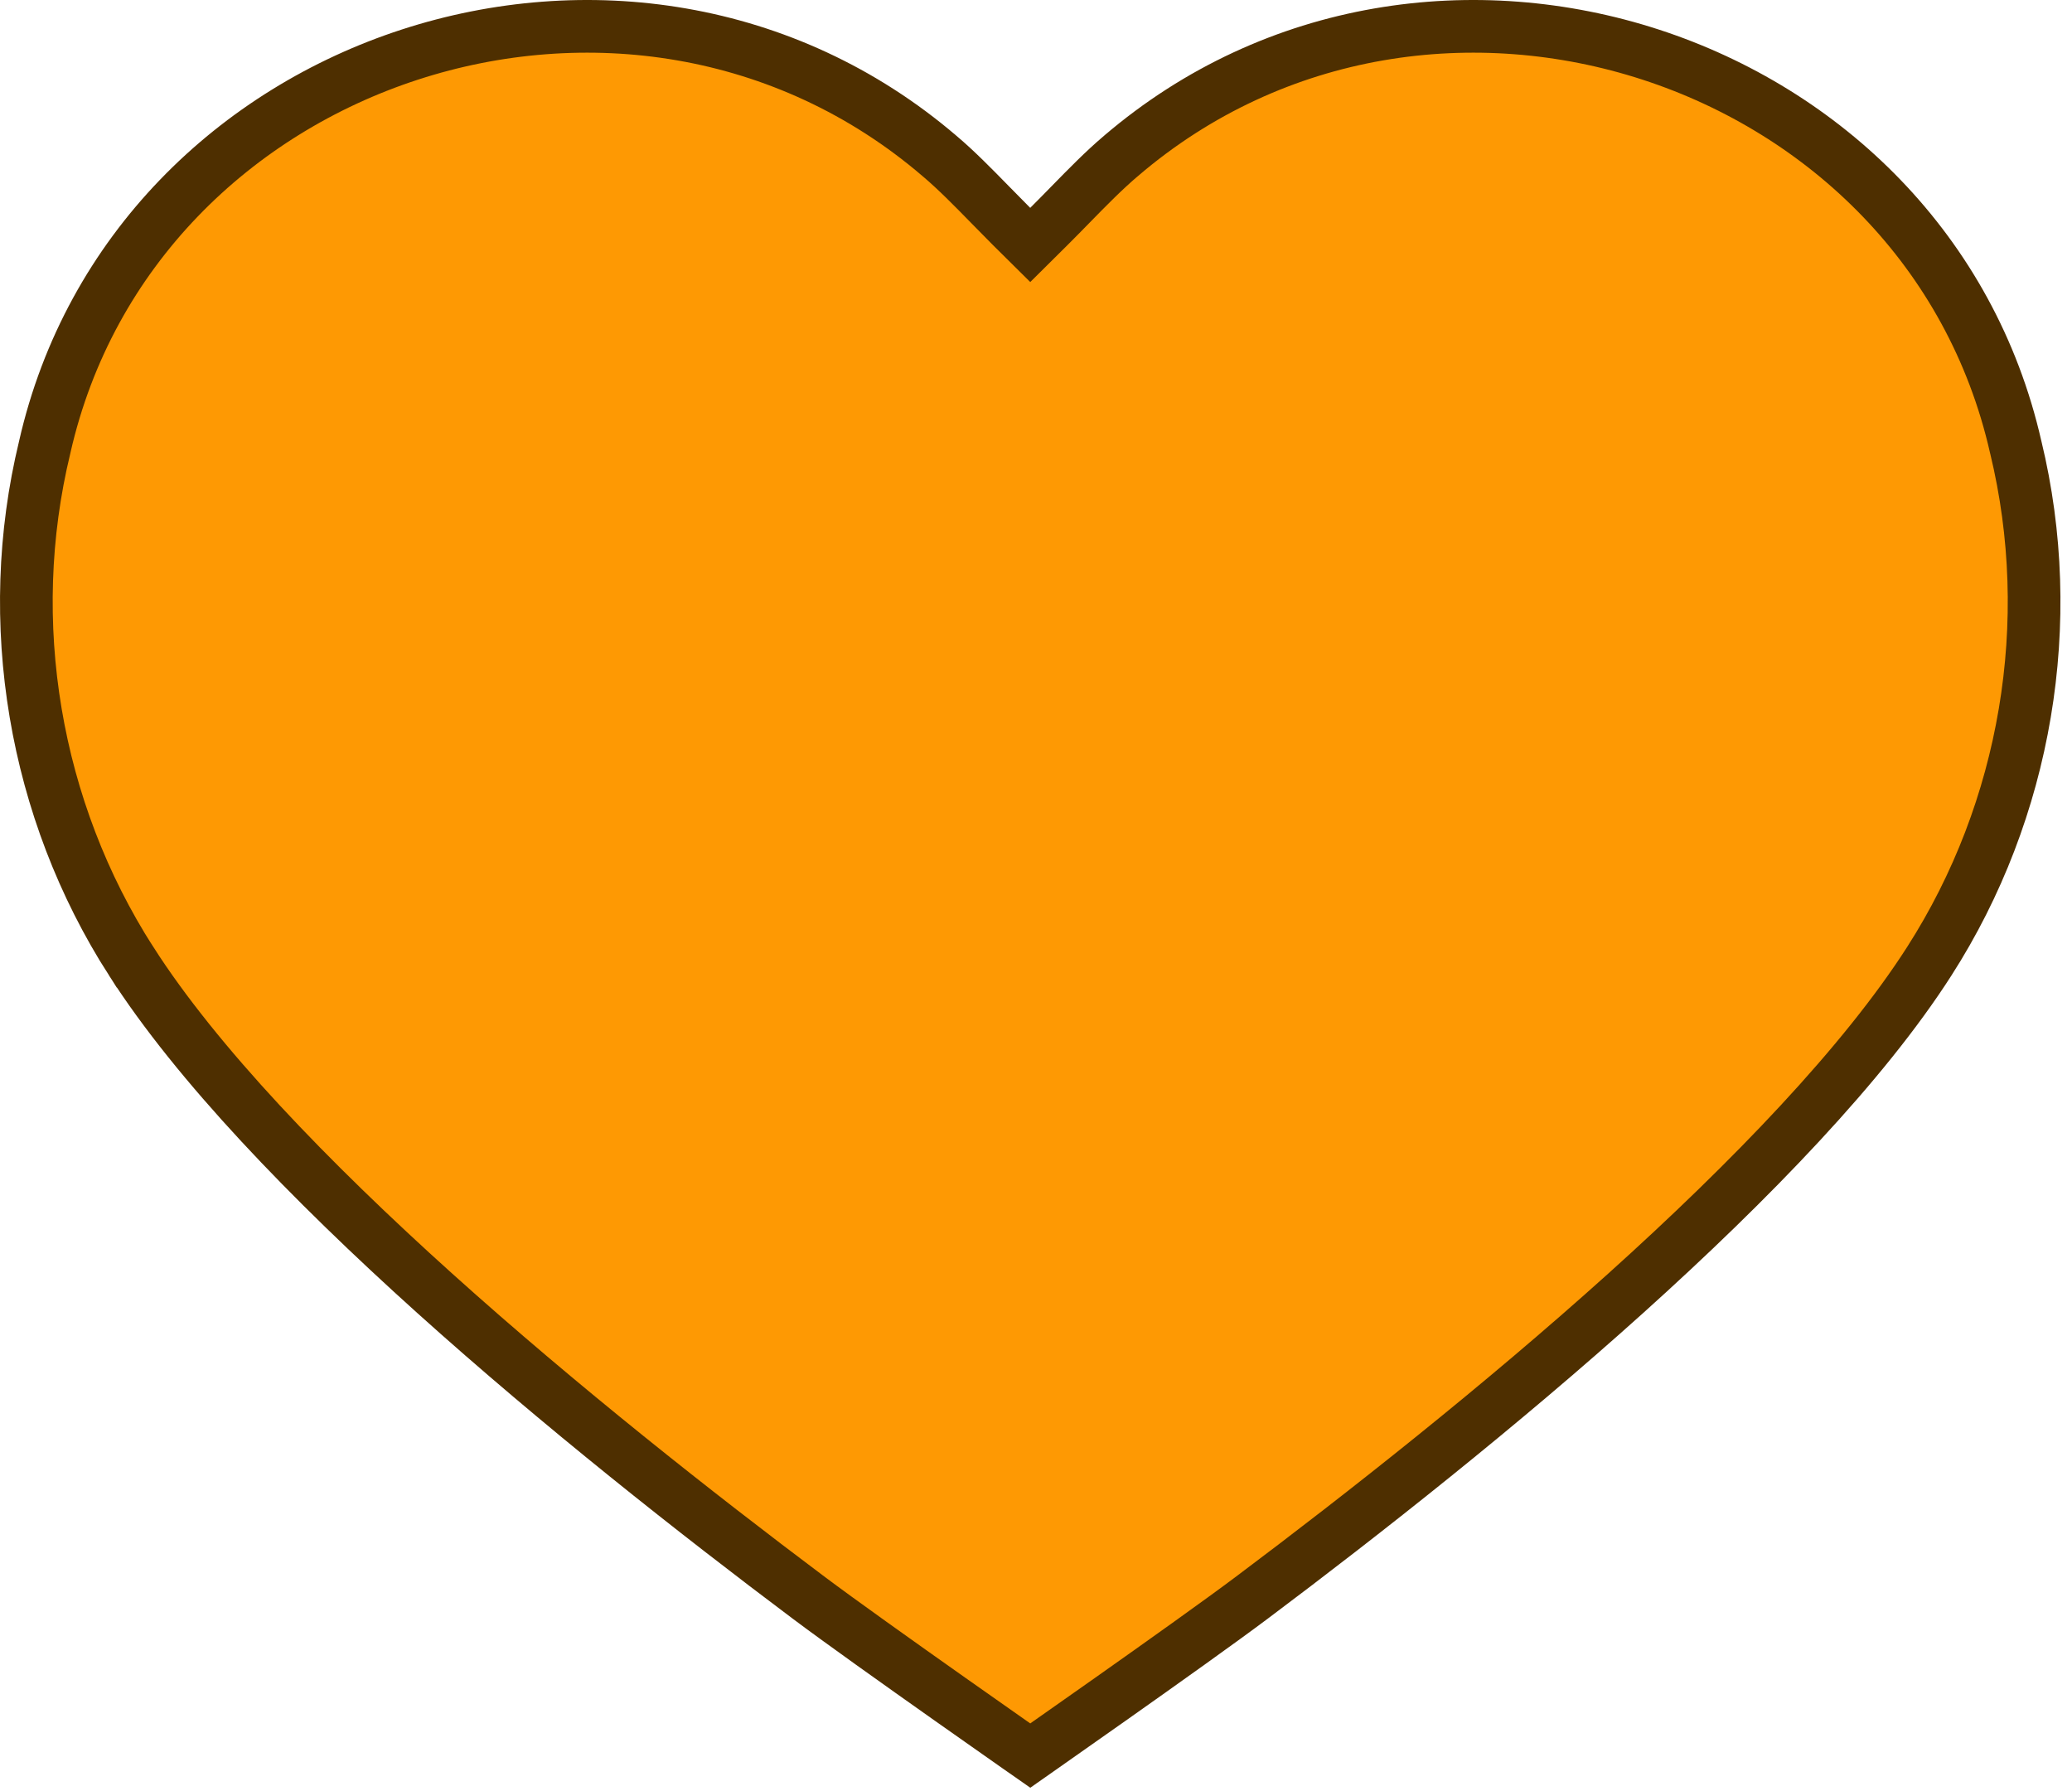<?xml version="1.0" encoding="UTF-8"?> <svg xmlns="http://www.w3.org/2000/svg" width="59" height="51" viewBox="0 0 59 51" fill="none"><path d="M35.656 45.487L35.656 45.487C34.776 46.148 33.093 47.346 31.621 48.385C30.887 48.903 30.208 49.38 29.713 49.727C29.571 49.826 29.444 49.915 29.336 49.991C29.227 49.915 29.1 49.826 28.959 49.727C28.463 49.38 27.785 48.903 27.051 48.385C25.579 47.346 23.895 46.148 23.015 45.487L23.015 45.487C19.829 43.096 15.944 40.035 12.38 36.828C8.806 33.611 5.601 30.287 3.736 27.372L3.735 27.372C0.969 23.057 0.069 17.708 1.272 12.739L1.272 12.739L1.274 12.729C3.82 1.516 17.951 -3.09 26.75 4.439L26.752 4.44C27.24 4.855 27.694 5.318 28.189 5.824C28.388 6.029 28.595 6.239 28.807 6.451L29.336 6.975L29.864 6.451C30.077 6.239 30.283 6.029 30.483 5.824C30.978 5.318 31.432 4.855 31.919 4.44L31.921 4.439C40.72 -3.09 54.852 1.516 57.397 12.729L57.397 12.729L57.4 12.739C58.602 17.708 57.702 23.057 54.936 27.372L54.936 27.372C53.07 30.287 49.865 33.611 46.291 36.828C42.728 40.035 38.843 43.096 35.656 45.487Z" fill="#FE9903" stroke="#4E2F00" stroke-width="1.5"></path></svg> 